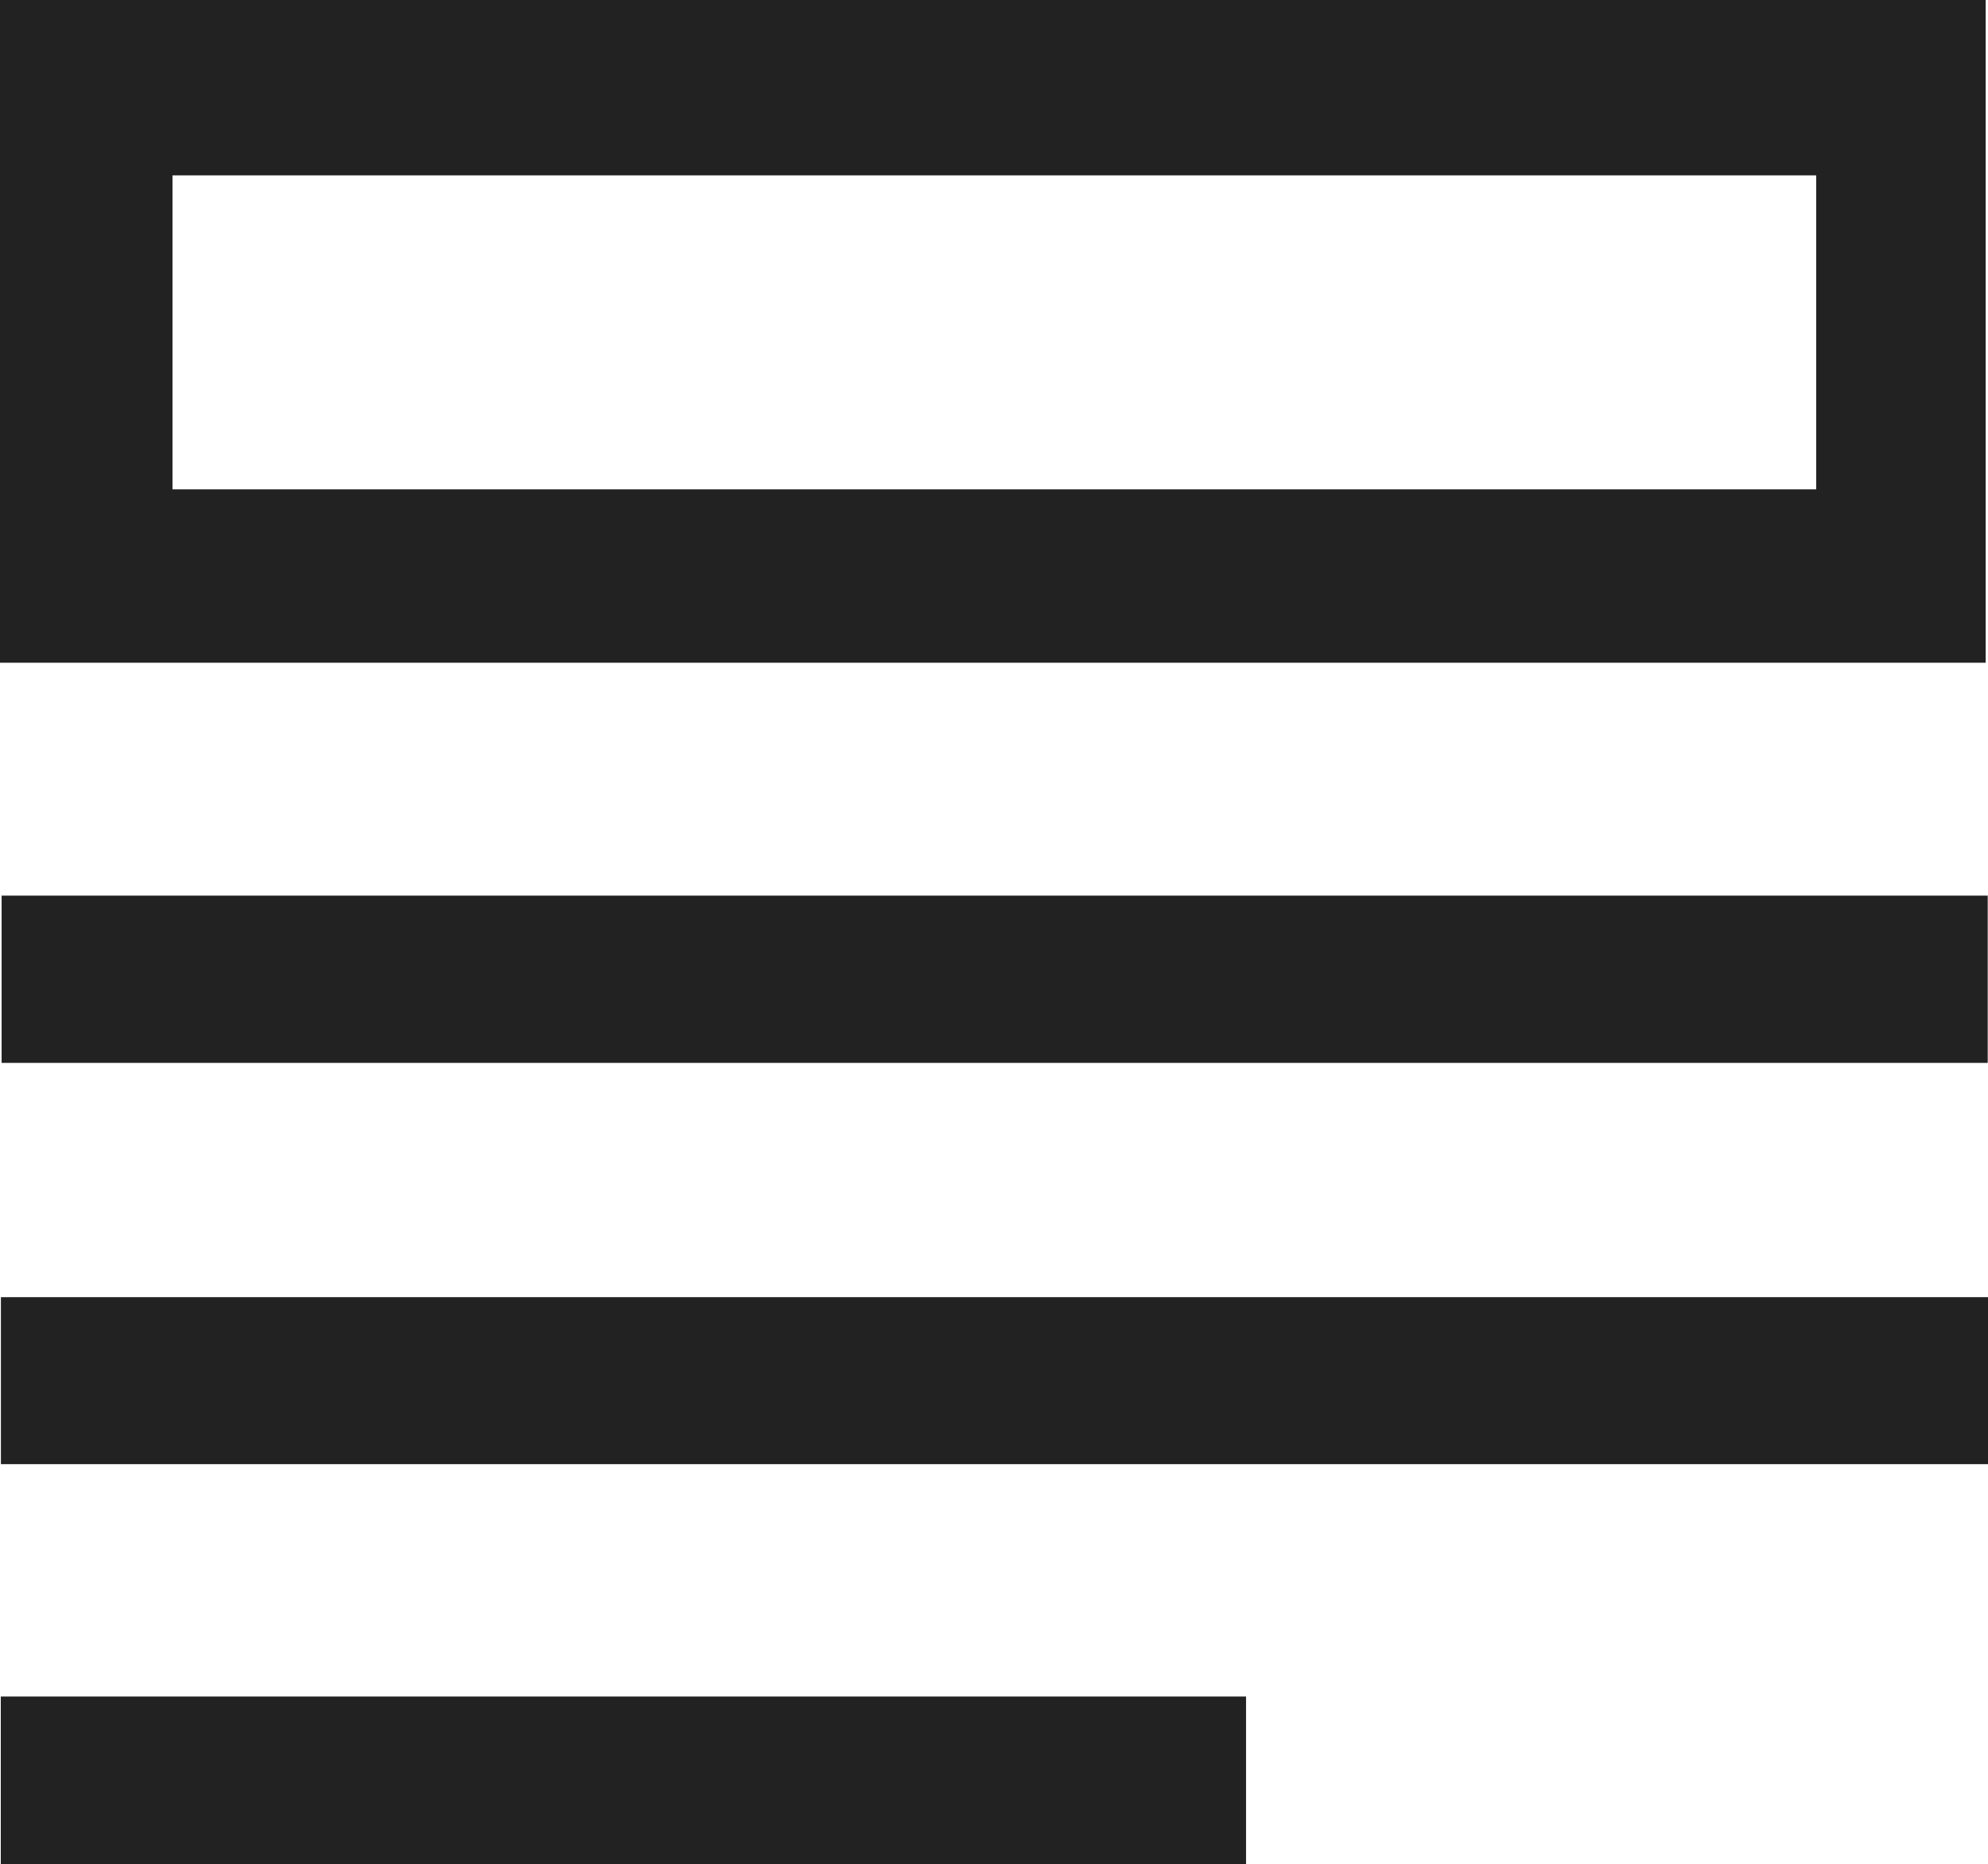 <?xml version="1.0" encoding="utf-8"?>
<!-- Generator: Adobe Illustrator 16.0.0, SVG Export Plug-In . SVG Version: 6.00 Build 0)  -->
<!DOCTYPE svg PUBLIC "-//W3C//DTD SVG 1.1//EN" "http://www.w3.org/Graphics/SVG/1.1/DTD/svg11.dtd">
<svg version="1.1" id="Layer_1" xmlns="http://www.w3.org/2000/svg" xmlns:xlink="http://www.w3.org/1999/xlink" x="0px" y="0px"
	 width="47.994px" height="45.003px" viewBox="0 0 47.994 45.003" enable-background="new 0 0 47.994 45.003" xml:space="preserve">
<g>
	<g>
		<path fill-rule="evenodd" clip-rule="evenodd" fill="#222222" d="M47.938,0C31.906,0,15.981,0,0,0c0,5.357,0,10.633,0,15.999
			c16.061,0,32.013,0,47.938,0C47.938,10.591,47.938,5.287,47.938,0z M43.846,11.813c-13.24,0-26.415,0-39.682,0
			c0-2.488,0-4.985,0-7.579c13.195,0,26.397,0,39.682,0C43.846,6.81,43.846,9.274,43.846,11.813z M0.039,25.659
			c16.042,0,31.994,0,47.948,0c0-1.387,0-2.657,0-4.038c-16.062,0-31.983,0-47.948,0C0.039,23.027,0.039,24.359,0.039,25.659z
			 M0.022,31.315c0,1.403,0,2.707,0,4.031c16.026,0,31.979,0,47.972,0c0-1.369,0-2.642,0-4.031
			C31.931,31.315,15.978,31.315,0.022,31.315z M0.019,45.003c10.102,0,20.098,0,30.063,0c0-1.407,0-2.706,0-4.047
			c-10.063,0-20.028,0-30.063,0C0.019,42.325,0.019,43.626,0.019,45.003z"/>
	</g>
</g>
</svg>
